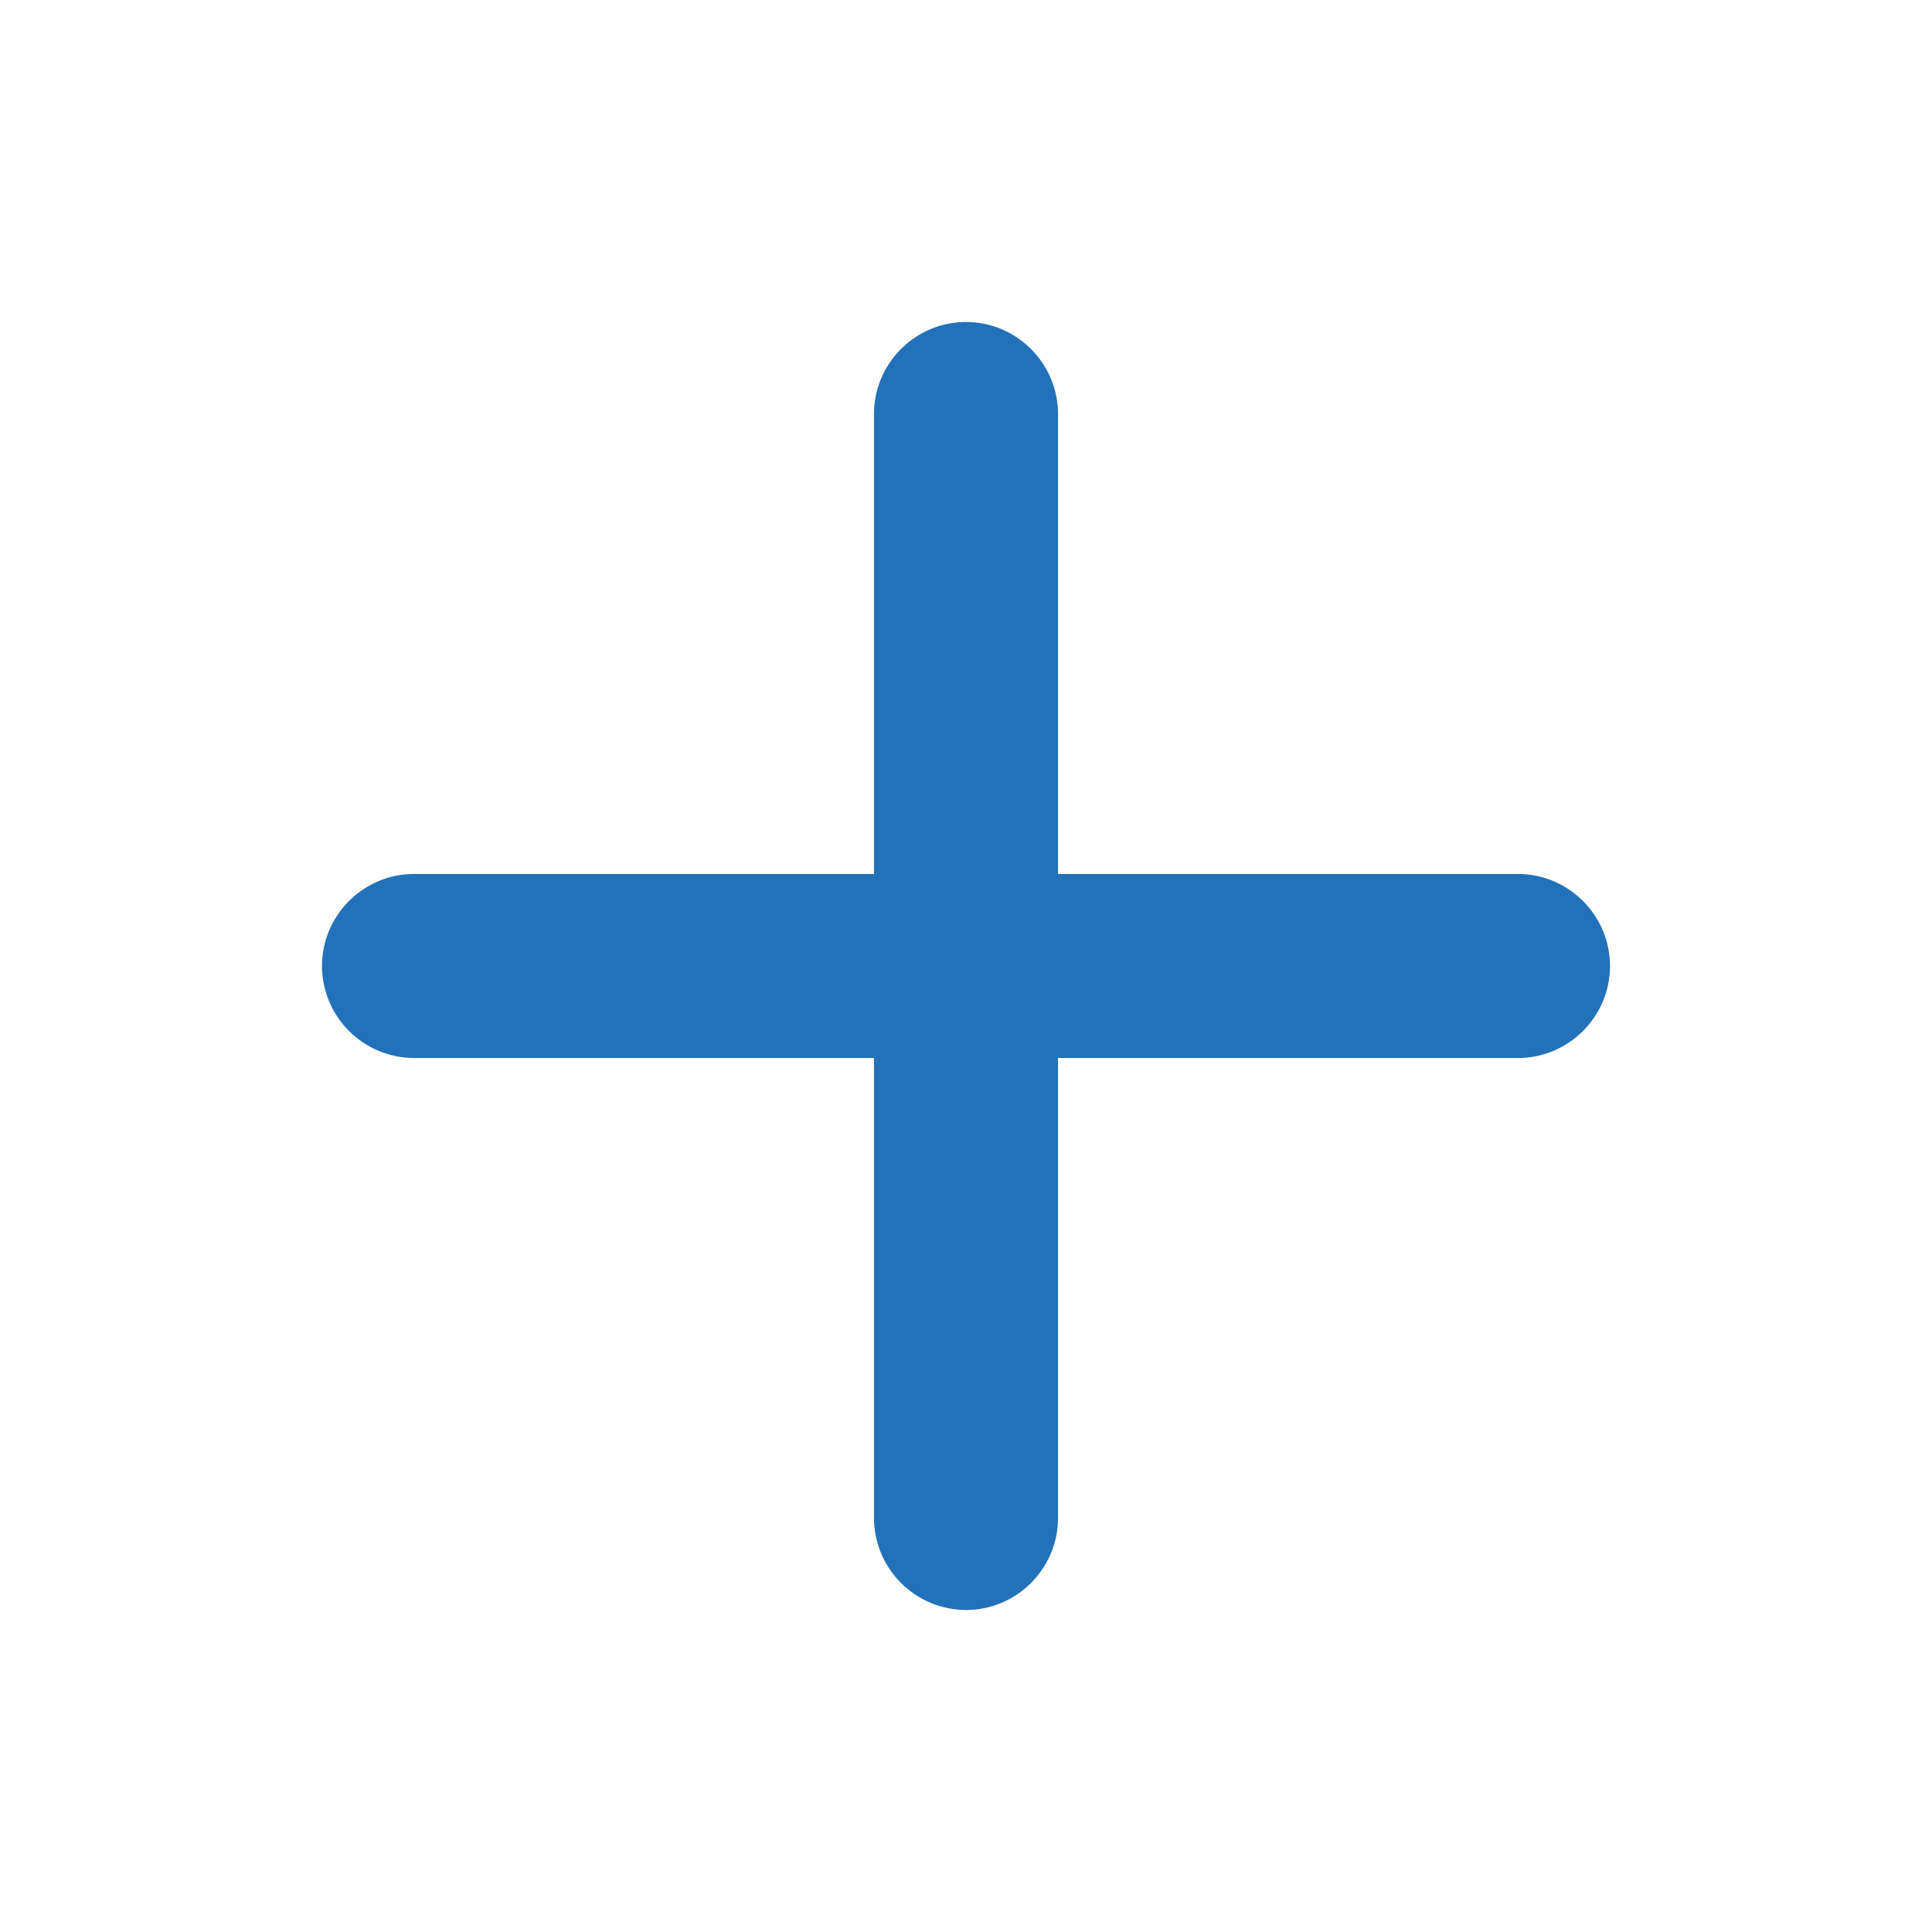 <svg width="24" height="24" viewBox="0 0 24 24" xmlns="http://www.w3.org/2000/svg">
    <path d="M18.857 13.143h-5.714v5.714c0 .629-.514 1.143-1.143 1.143a1.146 1.146 0 0 1-1.143-1.143v-5.714H5.143A1.146 1.146 0 0 1 4 12c0-.629.514-1.143 1.143-1.143h5.714V5.143C10.857 4.514 11.371 4 12 4s1.143.514 1.143 1.143v5.714h5.714c.629 0 1.143.514 1.143 1.143s-.514 1.143-1.143 1.143z" fill="#2372B9" fill-rule="evenodd"/>
</svg>

